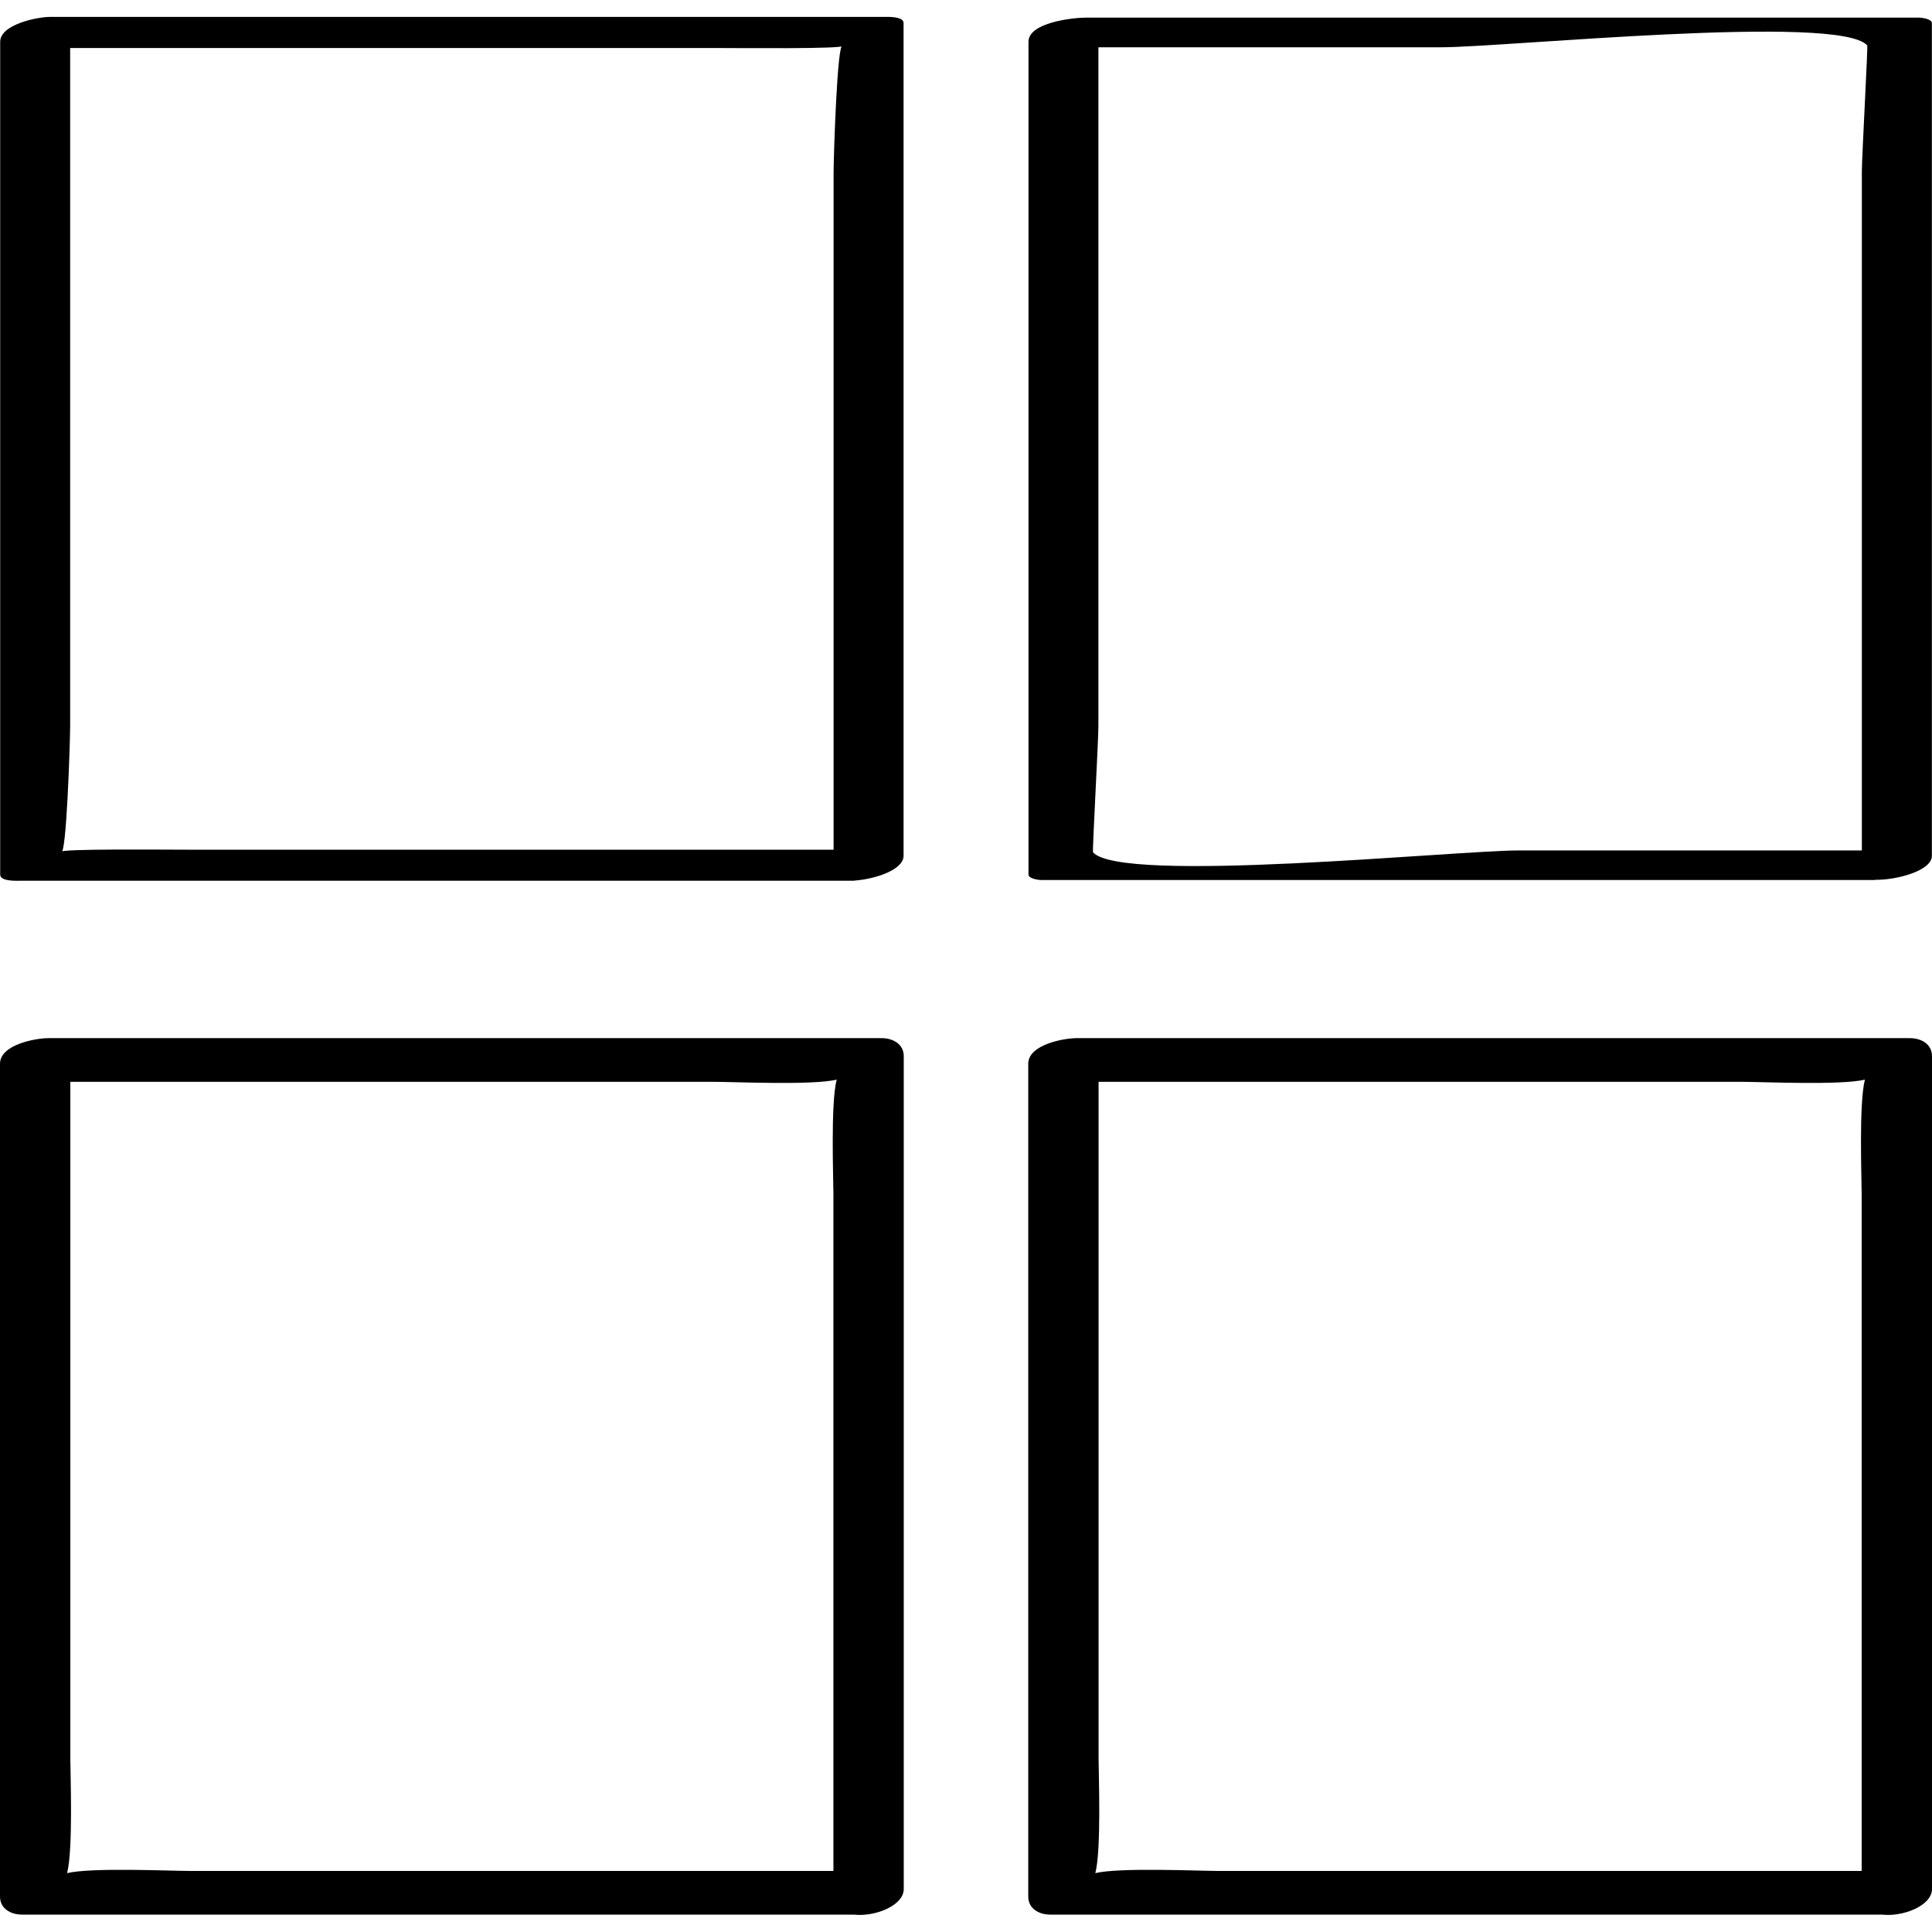 <?xml version="1.0" ?><svg enable-background="new 0 0 32 32" version="1.1" viewBox="0 0 32 32" xml:space="preserve" xmlns="http://www.w3.org/2000/svg" xmlns:xlink="http://www.w3.org/1999/xlink"><g id="Outline_Sketch"><path d="M14.631,0.28c-4.601,0-9.202,0-13.804,0c-0.207,0-0.824,0.124-0.824,0.412c0,4.598,0,9.196,0,13.794   c0,0.117,0.279,0.102,0.335,0.102c4.601,0,9.203,0,13.804,0c0.007,0,0.017-0.003,0.024-0.004c0.34-0.026,0.8-0.18,0.8-0.409   c0-4.598,0-9.196,0-13.794C14.966,0.265,14.687,0.28,14.631,0.28z M3.192,14.074c-0.473,0-2.226-0.019-2.183,0.037   c0.092,0.121,0.153-1.857,0.153-2.094c0-1.579,0-3.159,0-4.738c0-2.161,0-4.323,0-6.484c1.935,0,3.87,0,5.806,0   c1.603,0,3.206,0,4.809,0c0.473,0,2.226,0.019,2.183-0.037c-0.092-0.121-0.153,1.857-0.153,2.094c0,1.579,0,3.159,0,4.738   c0,2.161,0,4.323,0,6.484c-1.935,0-3.87,0-5.805,0C6.398,14.074,4.795,14.074,3.192,14.074z"/><path d="M31.044,14.576c0.007,0,0.02-0.004,0.028-0.004c0.338,0.005,0.926-0.149,0.926-0.396c0-4.598,0-9.196,0-13.794   c0-0.07-0.176-0.09-0.206-0.09c-4.601,0-9.203,0-13.804,0c-0.219,0-0.953,0.08-0.953,0.4c0,4.598,0,9.196,0,13.794   c0,0.07,0.176,0.09,0.206,0.09C21.842,14.576,26.443,14.576,31.044,14.576z M30.927,0.752c0.014,0.015-0.089,1.835-0.089,2.1   c0,1.579,0,3.159,0,4.738c0,2.165,0,4.331,0,6.496c-1.892,0-3.784,0-5.677,0c-1.056,0-6.589,0.561-7.057,0.031   c-0.014-0.015,0.089-1.835,0.089-2.1c0-1.579,0-3.159,0-4.738c0-2.165,0-4.331,0-6.496c1.892,0,3.784,0,5.677,0   C24.926,0.783,30.46,0.222,30.927,0.752z"/><path d="M0.366,31.712c4.593,0,9.185,0,13.778,0c0.344,0.04,0.825-0.148,0.825-0.424c0-4.598,0-9.196,0-13.794   c0-0.199-0.176-0.299-0.366-0.299c-4.601,0-9.203,0-13.804,0C0.592,17.195,0,17.301,0,17.619c0,4.598,0,9.196,0,13.794   C0,31.612,0.176,31.712,0.366,31.712z M11.805,17.918c0.343,0,1.654,0.061,2.053-0.036c-0.102,0.388-0.054,1.649-0.054,1.896   c0,1.579,0,3.159,0,4.738c0,2.158,0,4.315,0,6.473c-1.944,0-3.887,0-5.831,0c-1.603,0-3.206,0-4.809,0   c-0.343,0-1.654-0.061-2.053,0.036c0.102-0.388,0.054-1.649,0.054-1.896c0-1.579,0-3.159,0-4.738c0-2.158,0-4.315,0-6.473   c1.944,0,3.887,0,5.831,0C8.598,17.918,10.201,17.918,11.805,17.918z"/><path d="M32,31.288c0-4.598,0-9.196,0-13.794c0-0.199-0.176-0.299-0.366-0.299c-4.601,0-9.203,0-13.804,0   c-0.207,0-0.799,0.106-0.799,0.424c0,4.598,0,9.196,0,13.794c0,0.199,0.176,0.299,0.366,0.299c4.593,0,9.185,0,13.778,0   C31.519,31.752,32,31.564,32,31.288z M20.195,30.989c-0.343,0-1.654-0.061-2.053,0.036c0.102-0.388,0.054-1.649,0.054-1.896   c0-1.579,0-3.159,0-4.738c0-2.158,0-4.315,0-6.473c1.944,0,3.887,0,5.831,0c1.603,0,3.206,0,4.809,0   c0.343,0,1.654,0.061,2.053-0.036c-0.102,0.388-0.054,1.649-0.054,1.896c0,1.579,0,3.159,0,4.738c0,2.158,0,4.315,0,6.473   c-1.944,0-3.887,0-5.831,0C23.402,30.989,21.799,30.989,20.195,30.989z"/></g></svg>